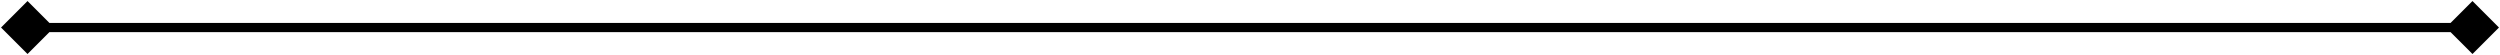 <svg width="1090" height="24" viewBox="0 0 1090 24" fill="none" xmlns="http://www.w3.org/2000/svg">
<path d="M0.453 12L12 23.547L23.547 12L12 0.453L0.453 12ZM1089.55 12L1078 0.453L1066.45 12L1078 23.547L1089.55 12ZM12 14H1078V10H12V14Z" fill="black"/>
</svg>
